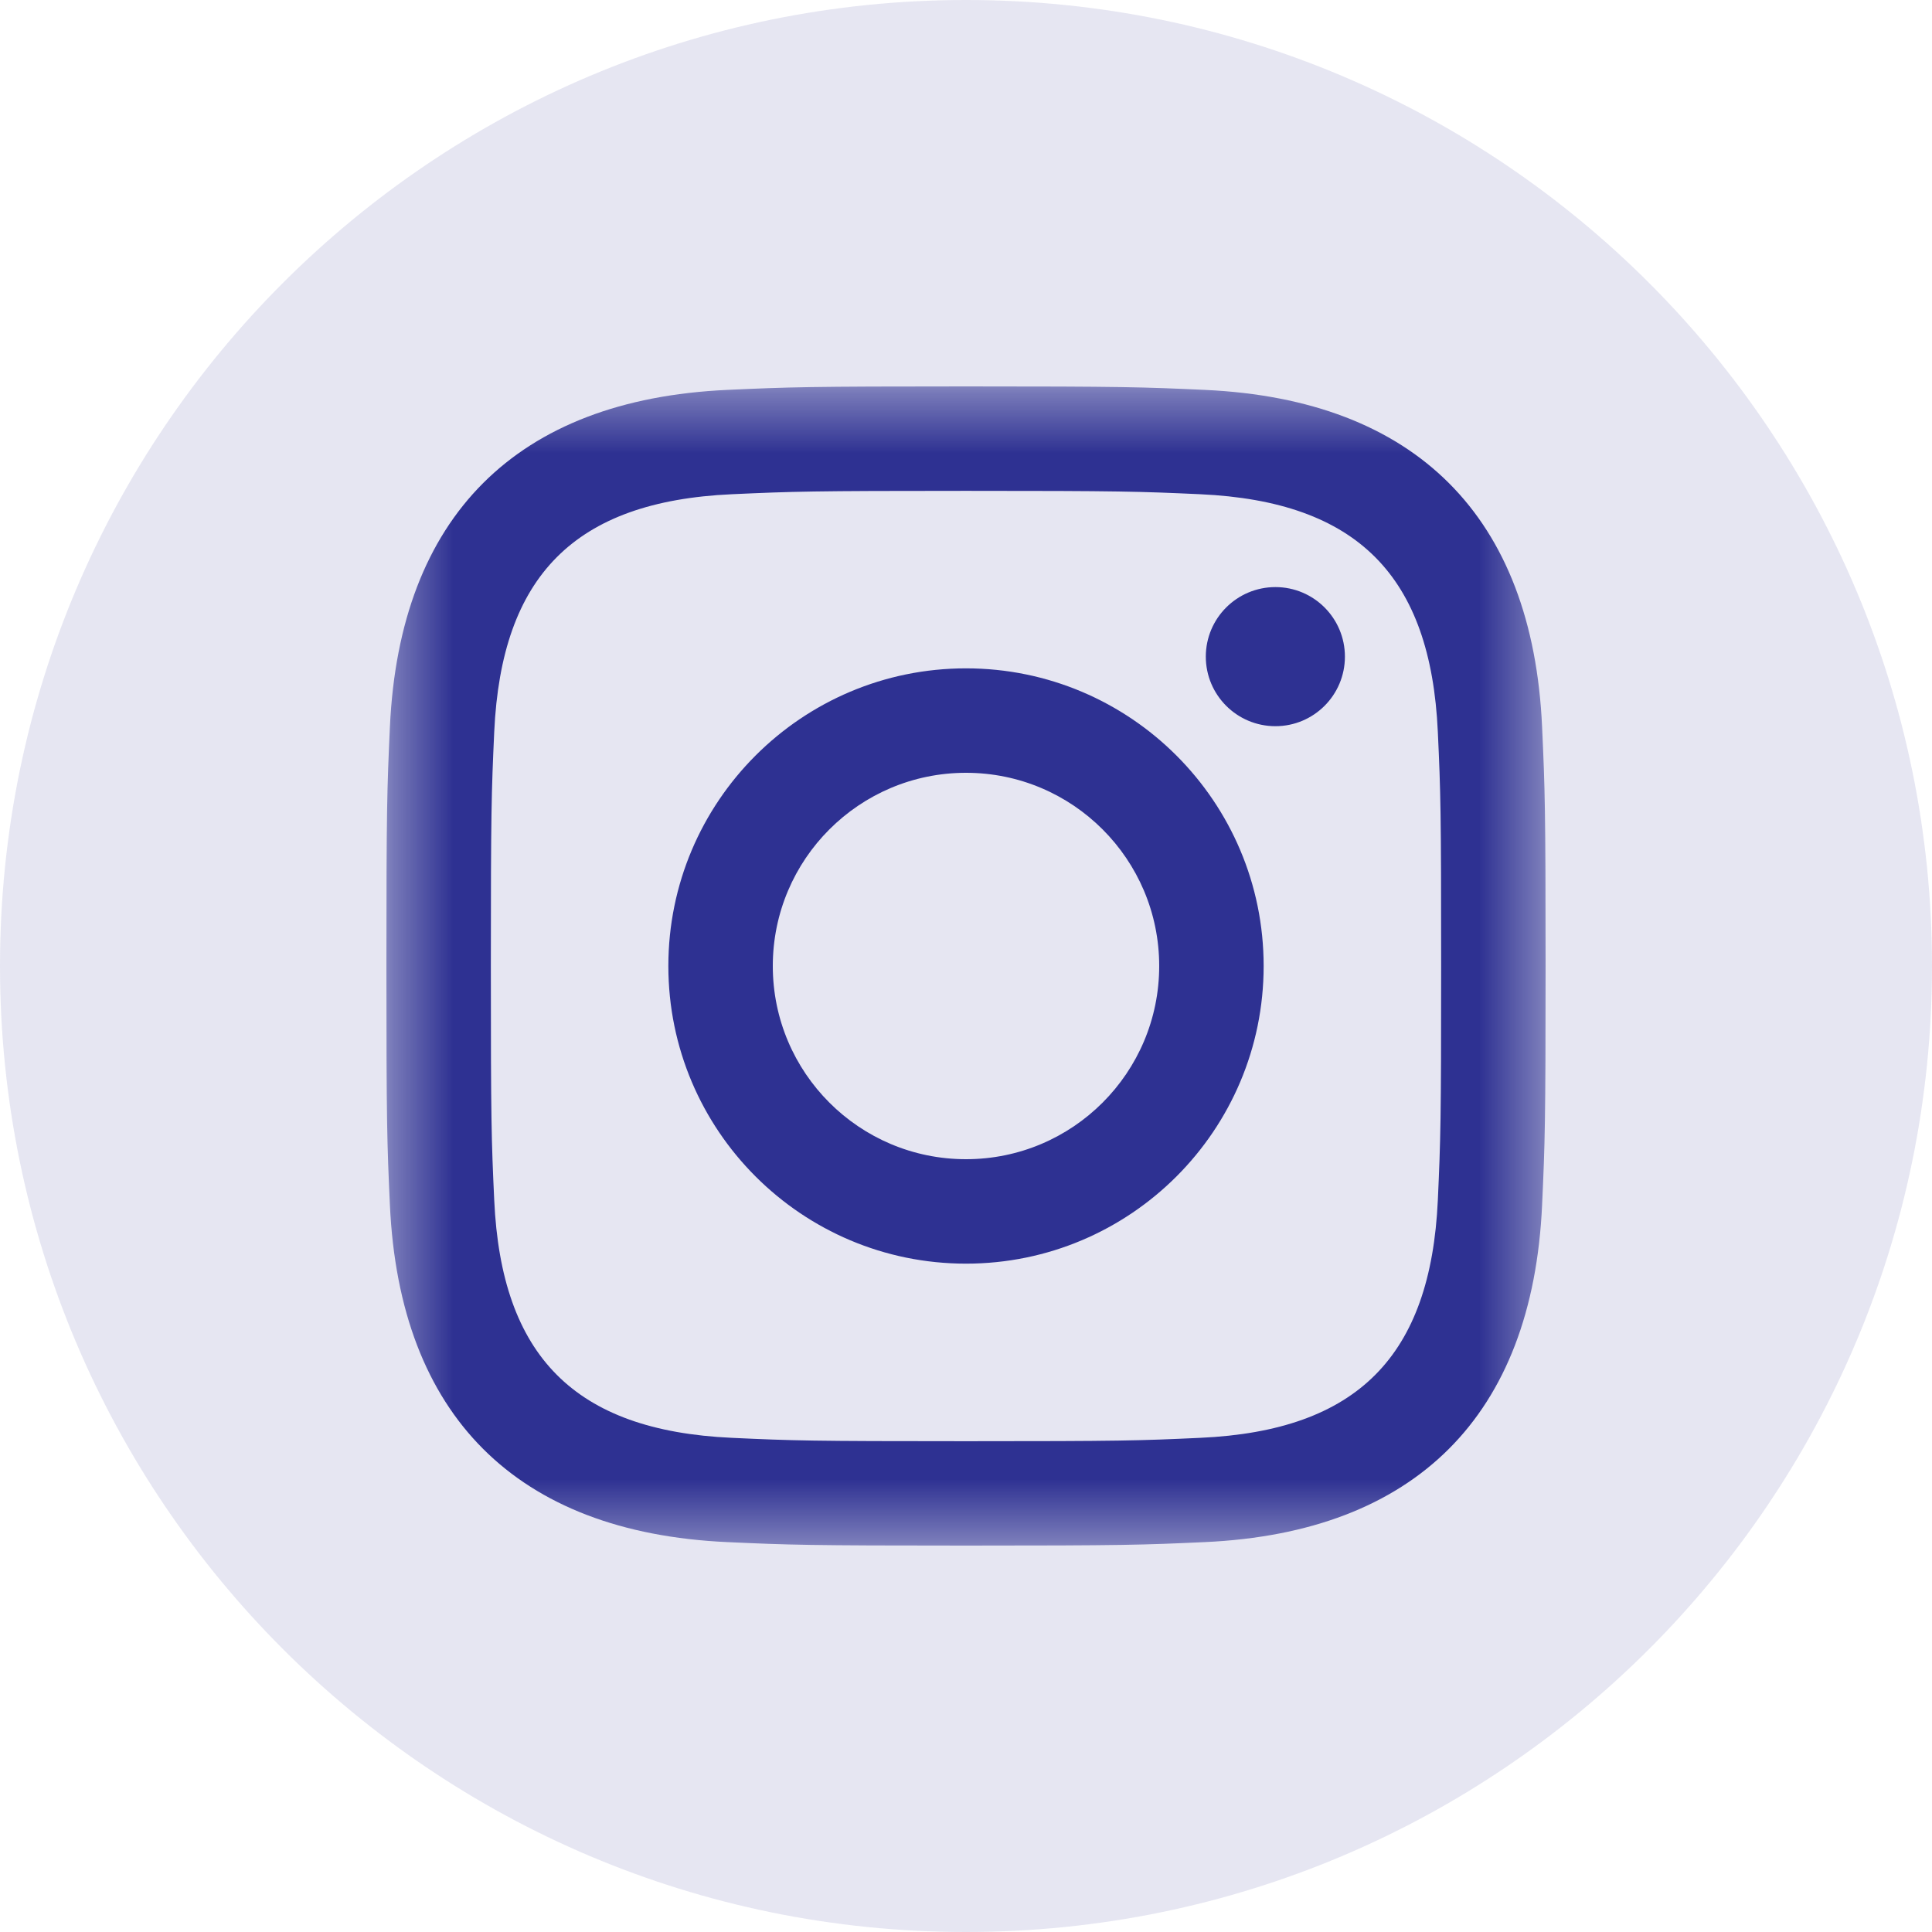 <svg width="32" height="32" viewBox="0 0 32 32" fill="none" xmlns="http://www.w3.org/2000/svg">
<g clip-path="url(#clip0_10_299)">
<path d="M16 32C24.837 32 32 24.837 32 16C32 7.163 24.837 0 16 0C7.163 0 0 7.163 0 16C0 24.837 7.163 32 16 32Z" fill="#2E3192" fill-opacity="0.12"/>
<mask id="mask0_10_299" style="mask-type:luminance" maskUnits="userSpaceOnUse" x="6" y="6" width="20" height="20">
<path d="M25.6 6.4H6.4V25.6H25.6V6.4Z" fill="white"/>
</mask>
<g mask="url(#mask0_10_299)">
<path d="M16 8.13C18.563 8.13 18.867 8.14 19.88 8.186C22.482 8.305 23.697 9.539 23.815 12.122C23.862 13.134 23.87 13.438 23.87 16.001C23.87 18.565 23.861 18.868 23.815 19.88C23.696 22.46 22.484 23.697 19.88 23.815C18.867 23.862 18.565 23.871 16 23.871C13.437 23.871 13.133 23.862 12.121 23.815C9.513 23.696 8.304 22.456 8.186 19.879C8.139 18.867 8.13 18.564 8.13 16C8.13 13.437 8.14 13.134 8.186 12.121C8.305 9.539 9.517 8.304 12.121 8.186C13.134 8.14 13.437 8.13 16 8.13ZM16 6.4C13.393 6.4 13.066 6.411 12.042 6.458C8.556 6.618 6.618 8.552 6.458 12.042C6.411 13.066 6.4 13.393 6.4 16C6.4 18.607 6.411 18.934 6.458 19.958C6.618 23.445 8.552 25.382 12.042 25.542C13.066 25.589 13.393 25.6 16 25.6C18.607 25.6 18.934 25.589 19.958 25.542C23.442 25.382 25.384 23.448 25.542 19.958C25.589 18.934 25.6 18.607 25.6 16C25.6 13.393 25.589 13.066 25.542 12.042C25.386 8.559 23.449 6.618 19.959 6.458C18.934 6.411 18.607 6.4 16 6.4ZM16 11.07C13.278 11.07 11.07 13.278 11.07 16C11.07 18.722 13.278 20.93 16 20.93C18.722 20.93 20.93 18.723 20.93 16C20.93 13.278 18.722 11.07 16 11.07ZM16 19.2C14.233 19.2 12.8 17.768 12.8 16C12.8 14.233 14.233 12.8 16 12.8C17.767 12.8 19.2 14.233 19.2 16C19.2 17.768 17.767 19.2 16 19.2ZM21.125 9.724C20.488 9.724 19.972 10.24 19.972 10.876C19.972 11.512 20.488 12.028 21.125 12.028C21.761 12.028 22.276 11.512 22.276 10.876C22.276 10.24 21.761 9.724 21.125 9.724Z" fill="#2E3192"/>
</g>
</g>
<defs>
<clipPath id="clip0_10_299">
<rect width="32" height="32" fill="white"/>
</clipPath>
</defs>
</svg>
